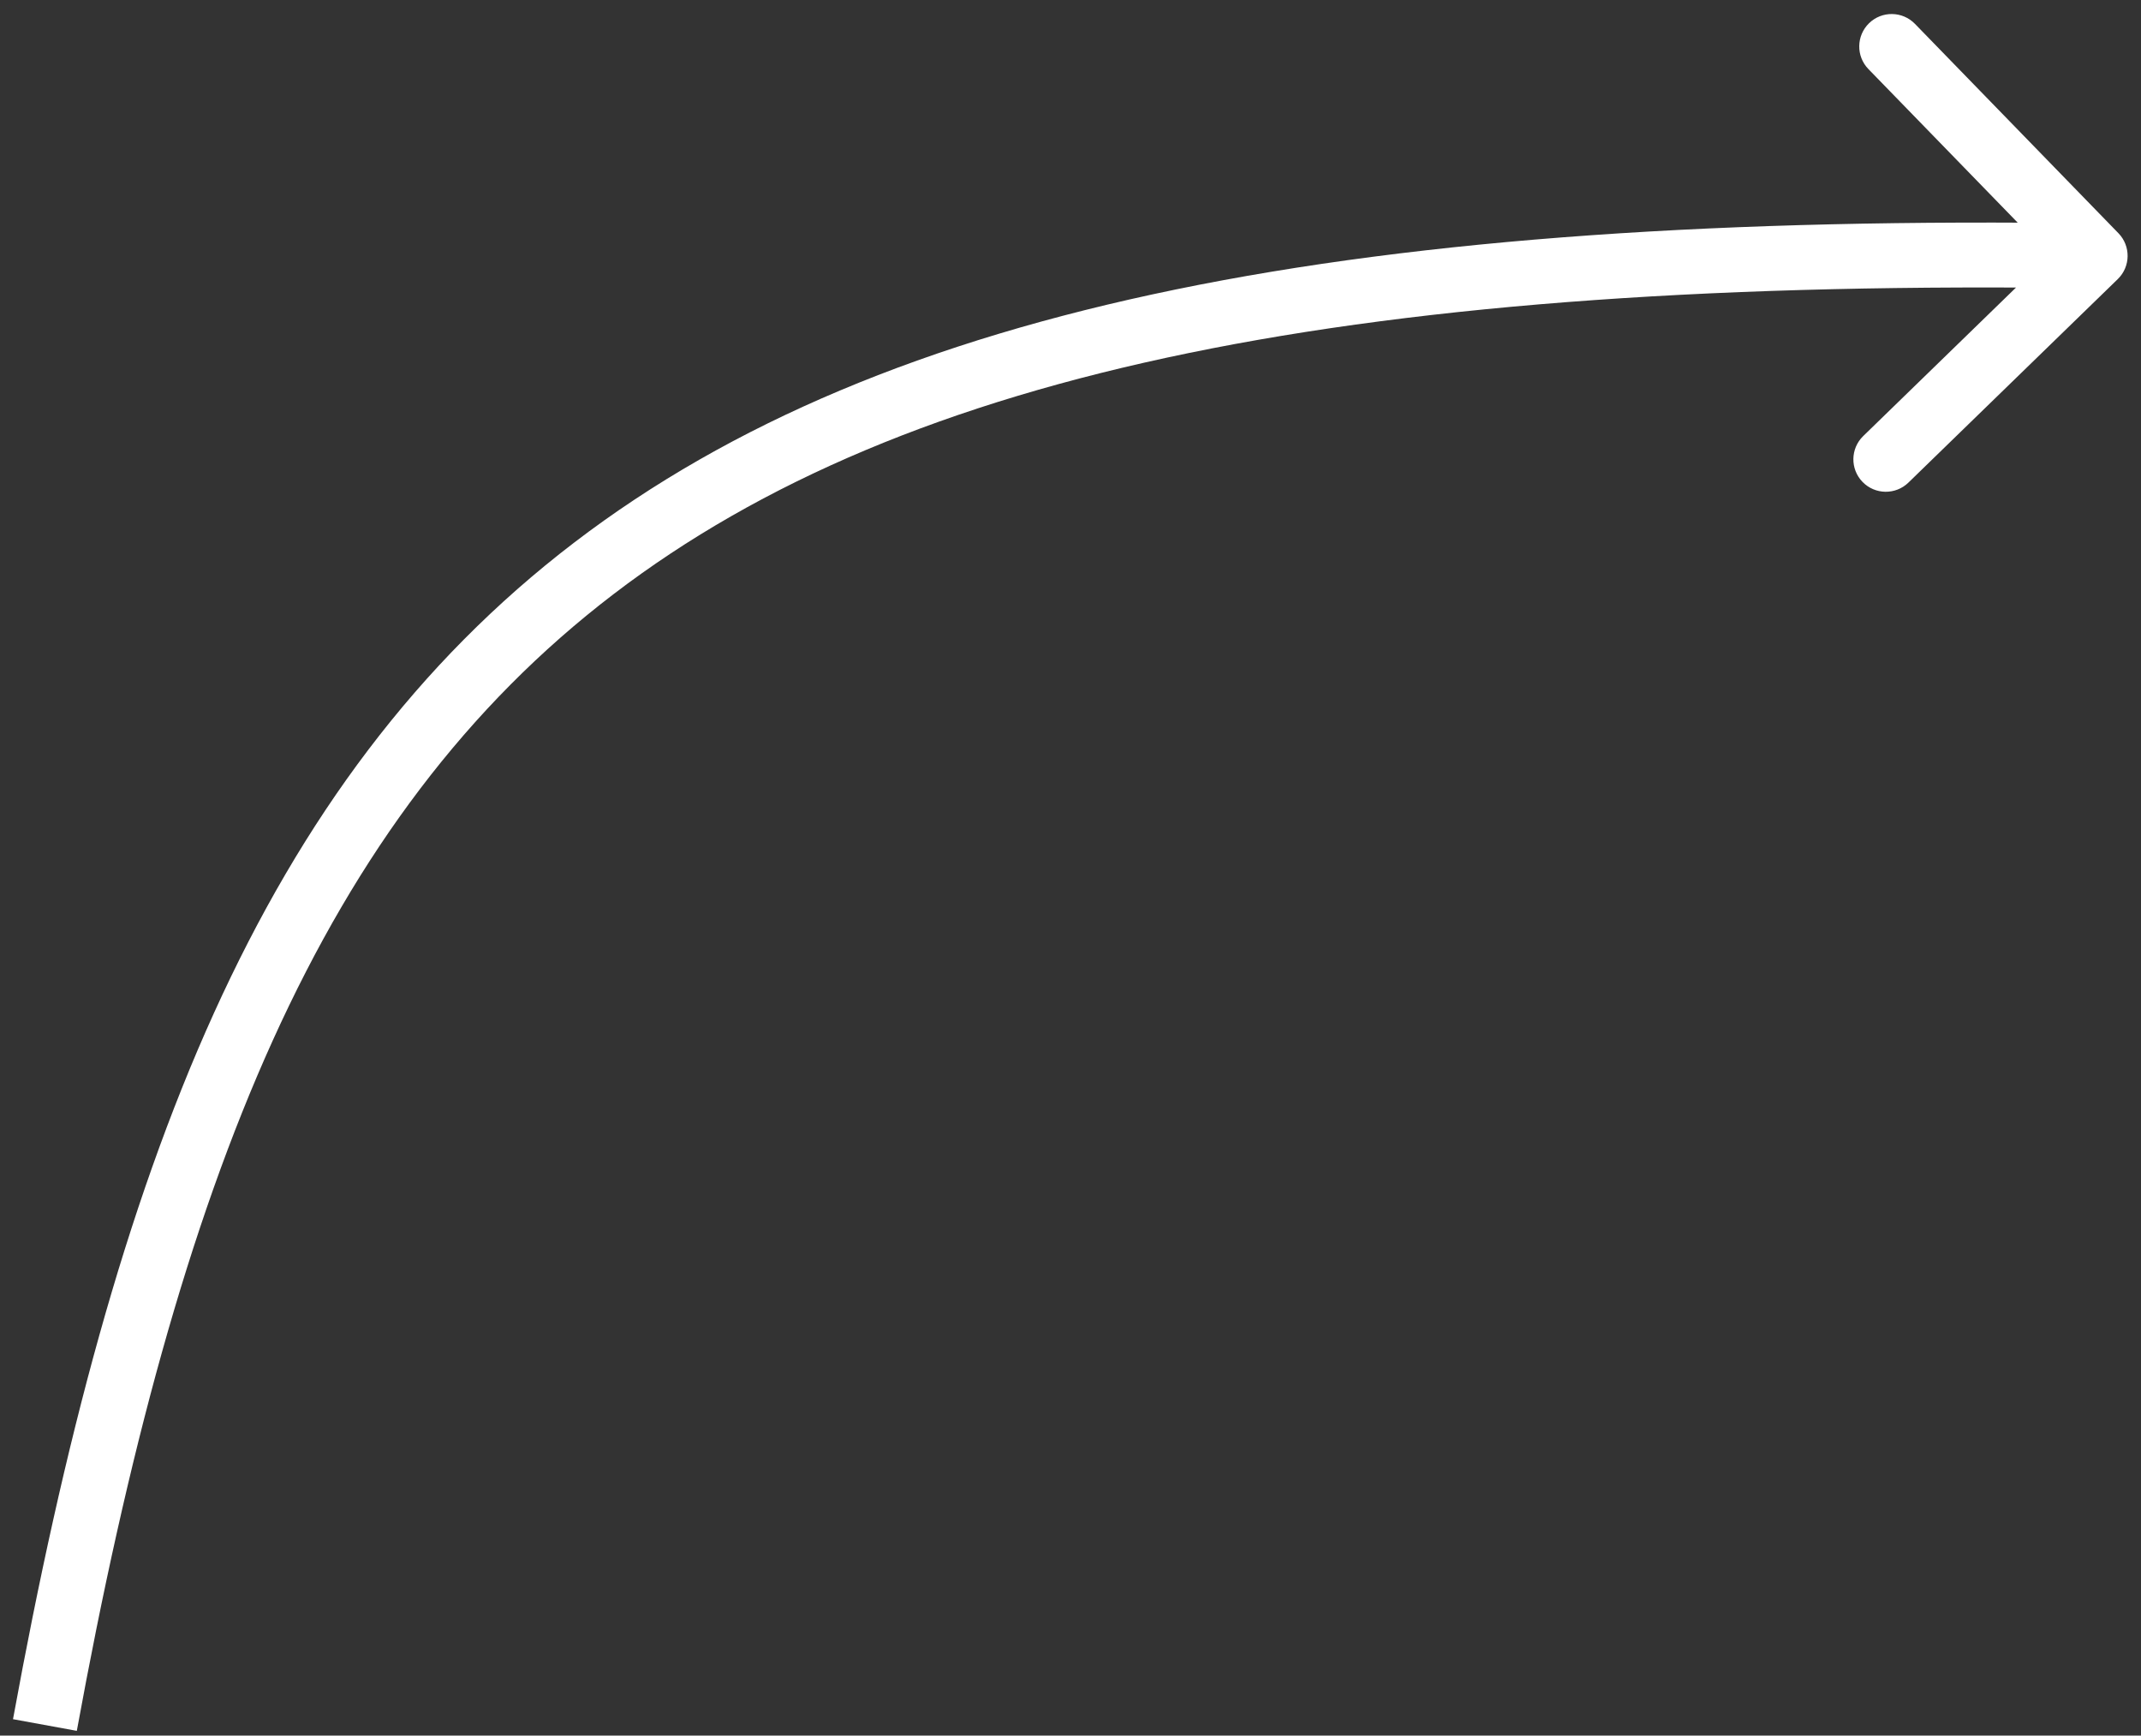 <svg width="132" height="107" viewBox="0 0 132 107" fill="none" xmlns="http://www.w3.org/2000/svg">
<rect x="0" y="0" width="132" height="107" fill="#333333" stroke="none"/>
<path d="M130.609 14.378C131.379 15.17 131.361 16.436 130.569 17.206L117.661 29.752C116.869 30.522 115.603 30.504 114.833 29.712C114.063 28.92 114.081 27.654 114.873 26.884L126.347 15.732L115.195 4.259C114.425 3.467 114.443 2.2 115.235 1.43C116.027 0.661 117.293 0.679 118.063 1.471L130.609 14.378ZM0.802 105.989C7.039 71.856 16.062 48.228 35.396 33.453C54.673 18.721 83.767 13.127 129.203 13.772L129.146 17.772C83.842 17.128 55.955 22.775 37.825 36.631C19.752 50.443 10.943 72.748 4.736 106.708L0.802 105.989Z" fill="white"/>
</svg>

